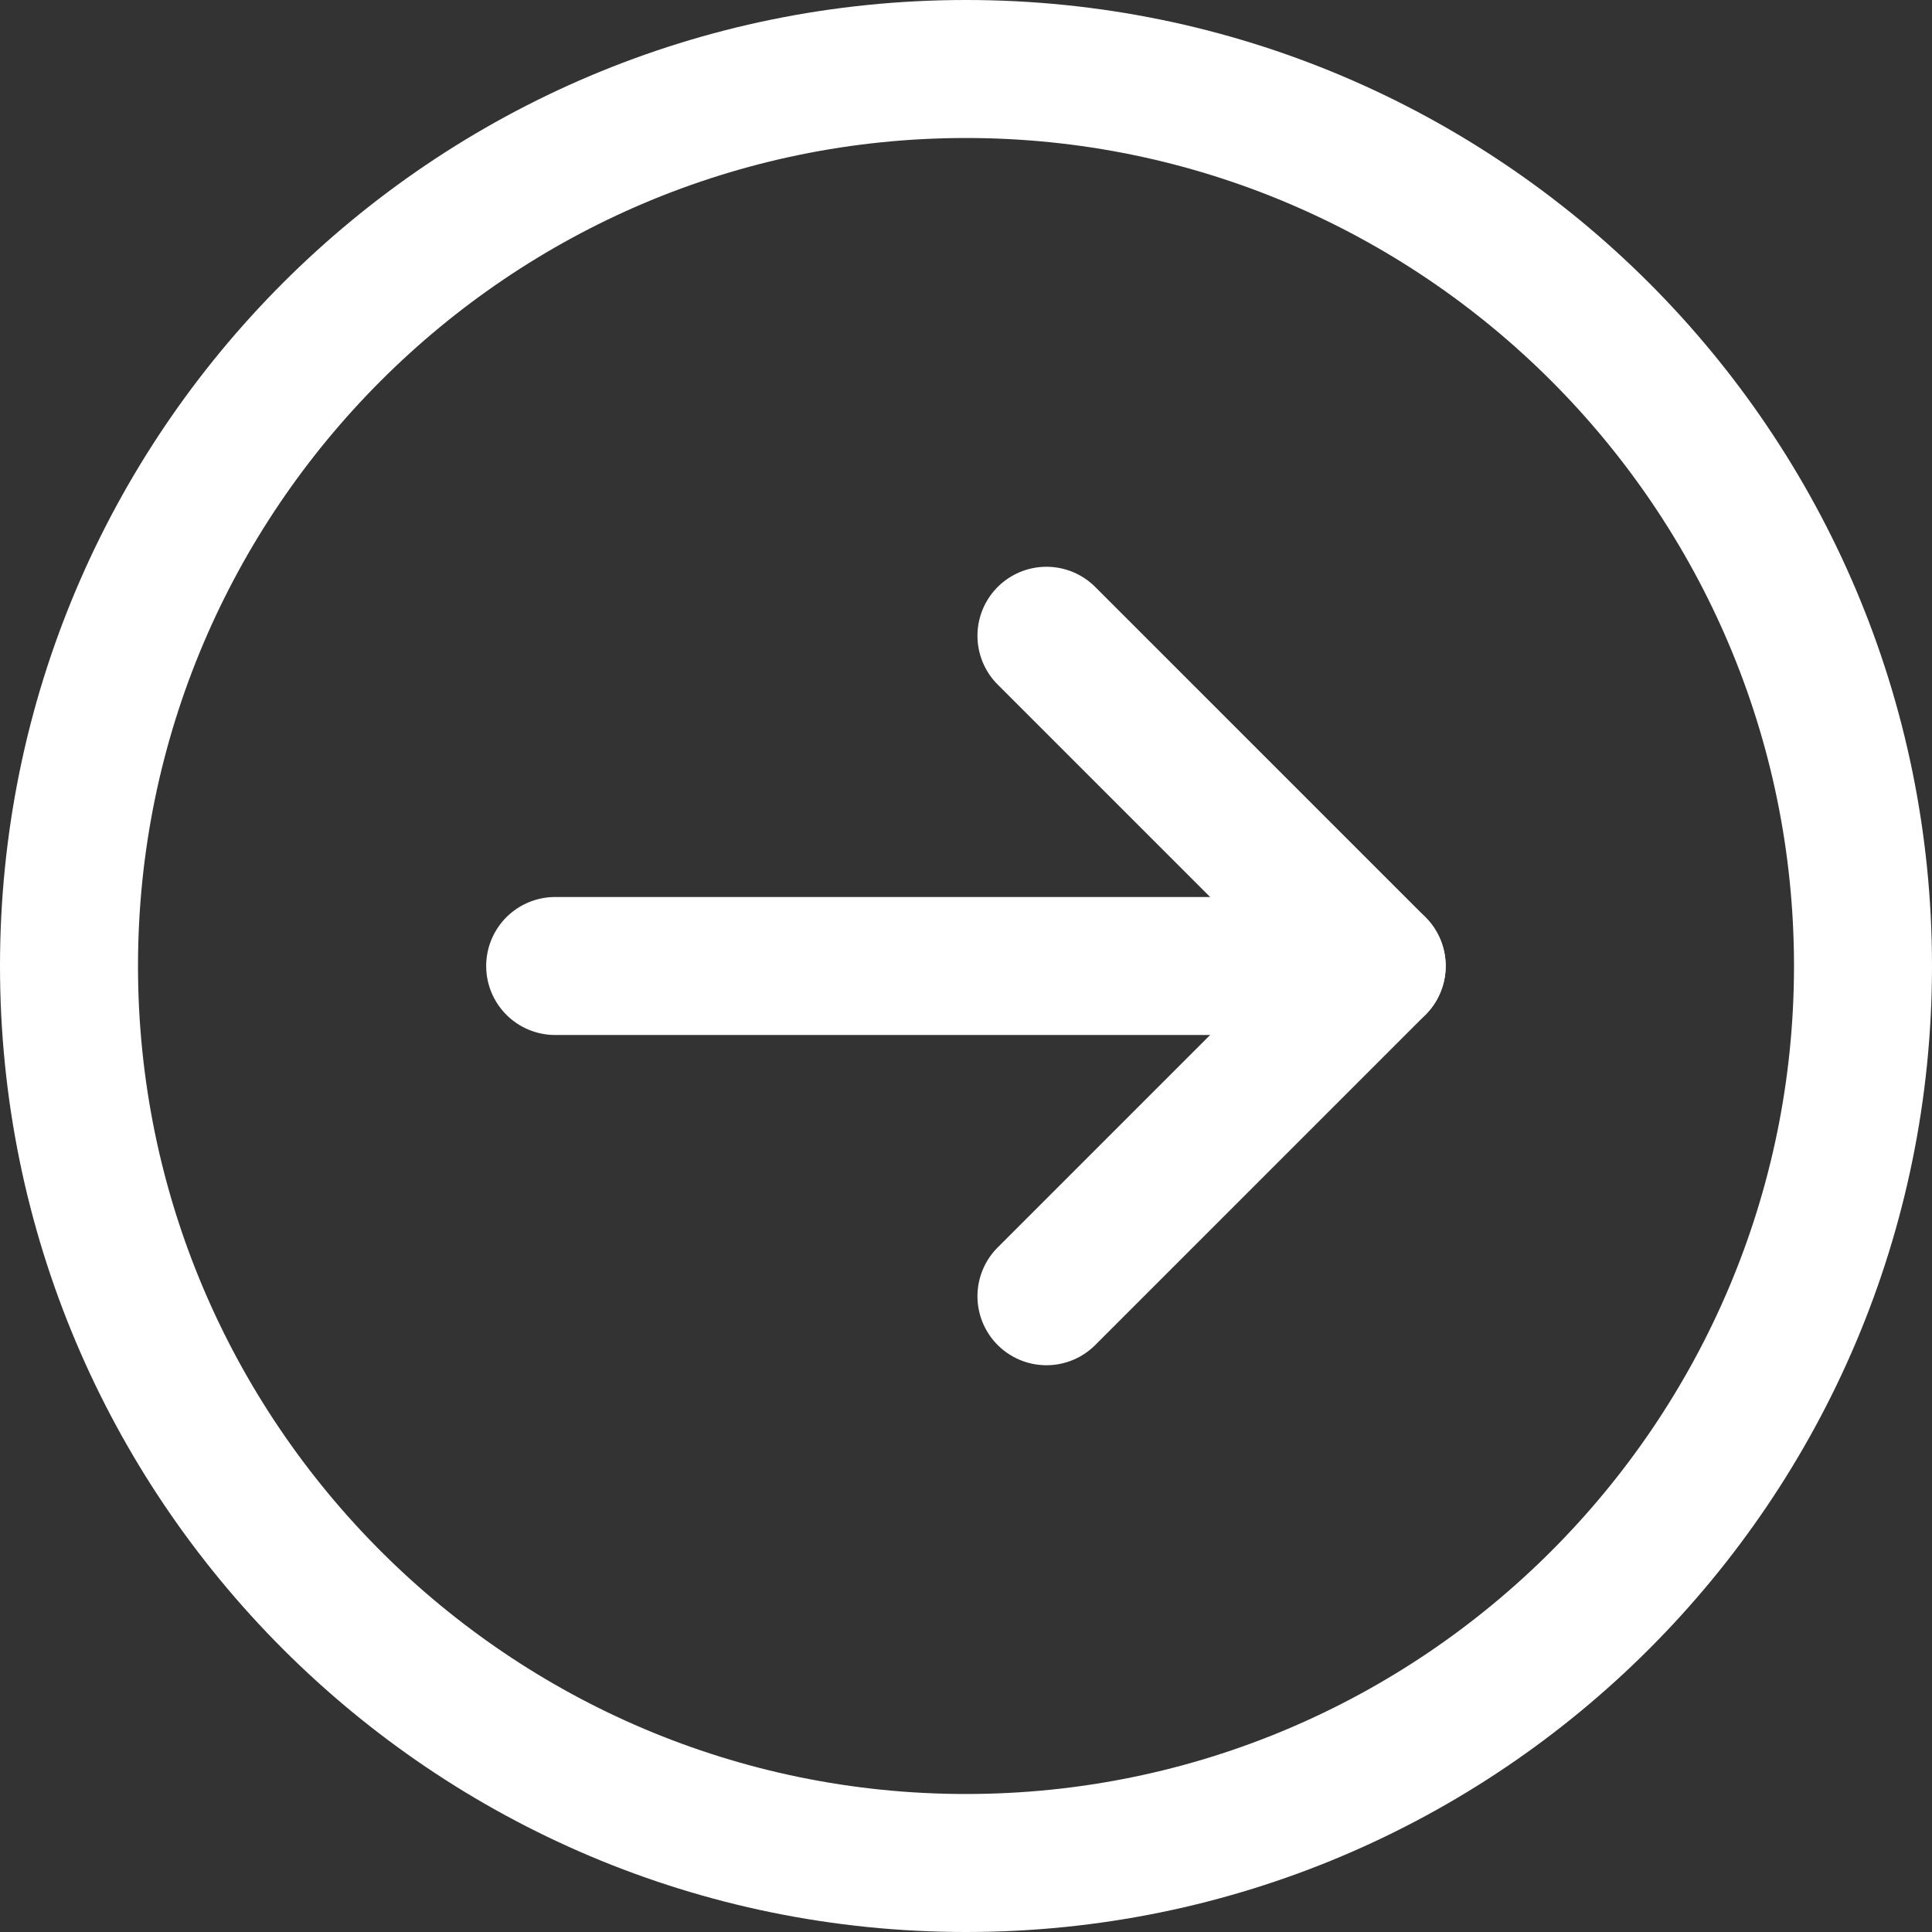 <svg xmlns="http://www.w3.org/2000/svg" width="14" height="14" viewBox="0 0 14 14">
  <rect x="0" y="0" width="14" height="14" fill="#333333" stroke="none"/>
  <g id="Icon_feather-arrow-right-circle" data-name="Icon feather-arrow-right-circle" transform="translate(-1.6 16.5)">
    <g id="Path_75225" data-name="Path 75225" transform="translate(-1.4 -19.5)" fill="none" stroke-linecap="round" stroke-linejoin="round">
      <path d="M17,10a7,7,0,1,1-7-7,7,7,0,0,1,7,7Z" stroke="none"/>
      <path d="M 10 16 C 13.308 16 16 13.308 16 10 C 16 6.692 13.308 4 10 4 C 6.692 4 4 6.692 4 10 C 4 13.308 6.692 16 10 16 M 10 17 C 6.134 17 3 13.866 3 10 C 3 6.134 6.134 3 10 3 C 13.866 3 17 6.134 17 10 C 17 13.866 13.866 17 10 17 Z" stroke="none" fill="#fff"/>
    </g>
    <g id="Icon_feather-arrow-right" data-name="Icon feather-arrow-right" transform="translate(-0.459 -19.393)">
      <path id="Path_75226" data-name="Path 75226" d="M7.5,18h5.953" transform="translate(-1.418 -8.107)" fill="none" stroke="#fff" stroke-linecap="round" stroke-linejoin="round" stroke-width="1"/>
      <path id="Path_75227" data-name="Path 75227" d="M18,7.5l2.393,2.393L18,12.286" transform="translate(-8.358)" fill="none" stroke="#fff" stroke-linecap="round" stroke-linejoin="round" stroke-width="1"/>
    </g>
  </g>
</svg>
